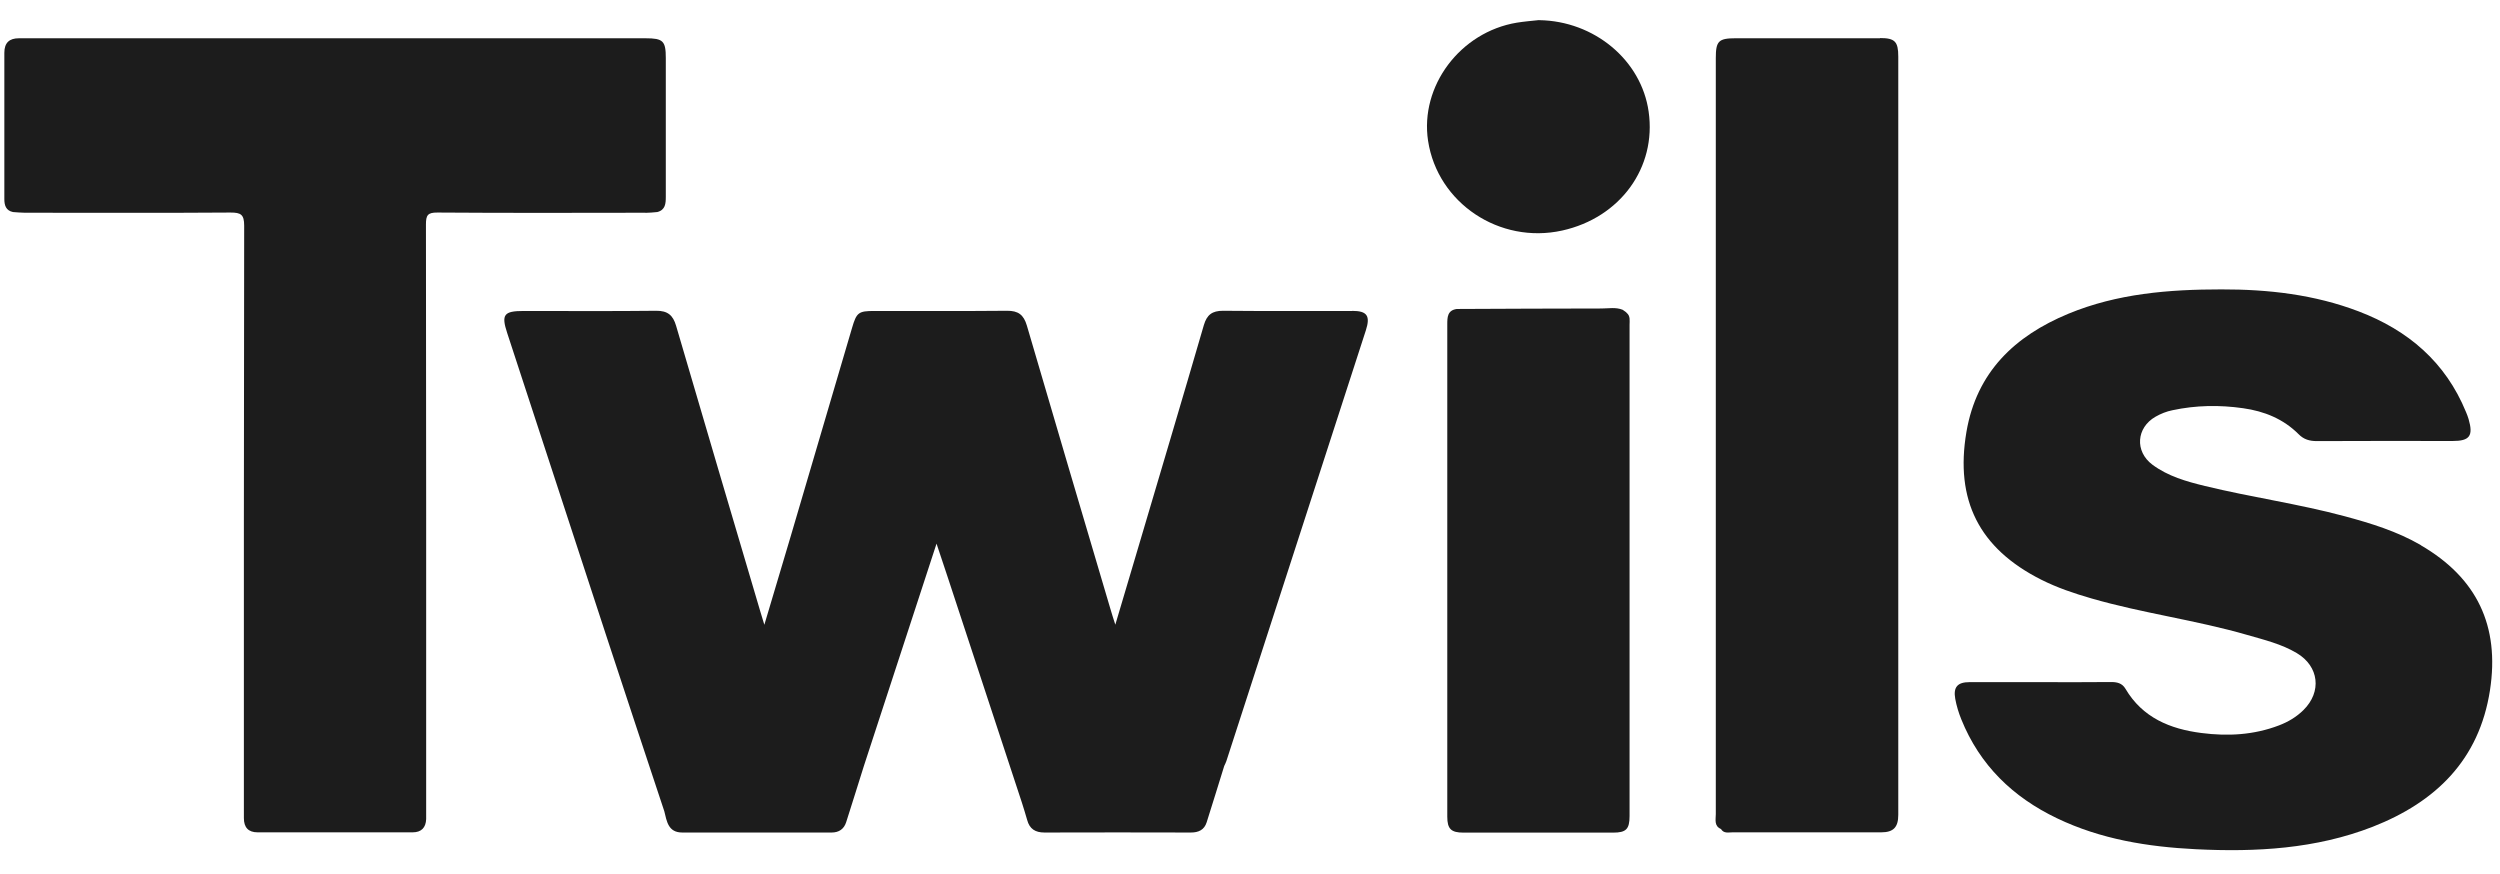 <?xml version="1.0" encoding="UTF-8"?> <svg xmlns="http://www.w3.org/2000/svg" width="103" height="36" viewBox="0 0 103 36" fill="none"><path d="M55.713 12.812C53.938 12.812 52.164 12.821 50.389 12.804C49.944 12.804 49.726 12.965 49.599 13.393C48.697 16.497 47.77 19.598 46.852 22.702C46.56 23.686 46.268 24.67 45.951 25.737C45.86 25.453 45.798 25.259 45.741 25.061C44.592 21.179 43.443 17.3 42.307 13.414C42.175 12.965 41.949 12.8 41.488 12.804C39.668 12.821 37.848 12.812 36.028 12.812C35.369 12.812 35.291 12.87 35.102 13.517C34.258 16.378 33.418 19.244 32.574 22.105C32.224 23.291 31.866 24.477 31.491 25.741C31.417 25.502 31.372 25.35 31.326 25.197C30.165 21.273 29.004 17.35 27.855 13.422C27.728 12.985 27.505 12.8 27.036 12.804C25.216 12.825 23.396 12.812 21.577 12.812C20.757 12.812 20.646 12.961 20.897 13.722C22.256 17.877 23.615 22.035 24.977 26.189C25.768 28.602 26.571 31.015 27.369 33.423C27.473 33.839 27.526 34.3 28.111 34.3C30.161 34.3 32.211 34.3 34.262 34.3C34.562 34.3 34.772 34.16 34.863 33.872C35.11 33.102 35.349 32.328 35.592 31.558C36.58 28.54 37.564 25.518 38.585 22.398C38.766 22.941 38.914 23.373 39.054 23.806C40.071 26.893 41.084 29.977 42.101 33.065C42.175 33.304 42.253 33.543 42.319 33.782C42.418 34.152 42.653 34.3 43.032 34.3C45.041 34.292 47.05 34.296 49.063 34.3C49.38 34.3 49.615 34.193 49.714 33.88C49.961 33.106 50.196 32.332 50.438 31.558C50.43 31.558 50.426 31.562 50.418 31.562C50.426 31.562 50.434 31.562 50.438 31.558C50.467 31.492 50.504 31.427 50.525 31.361C52.444 25.444 54.358 19.528 56.273 13.611C56.466 13.014 56.326 12.808 55.713 12.808V12.812ZM50.196 31.571C50.196 31.571 50.224 31.562 50.237 31.562C50.22 31.562 50.208 31.562 50.196 31.571Z" fill="#1C1C1C"></path><path d="M26.599 8.769C26.76 8.769 26.92 8.749 27.081 8.736C27.414 8.65 27.431 8.386 27.431 8.111C27.431 6.204 27.431 4.294 27.431 2.388C27.431 1.688 27.32 1.577 26.599 1.577C18.286 1.577 9.978 1.577 1.665 1.577C1.369 1.577 1.072 1.577 0.776 1.577C0.385 1.577 0.179 1.762 0.179 2.174C0.183 4.183 0.179 6.196 0.179 8.205C0.179 8.461 0.245 8.675 0.533 8.736C0.693 8.745 0.854 8.765 1.019 8.765C3.843 8.765 6.668 8.778 9.496 8.757C9.924 8.757 10.06 8.835 10.06 9.3C10.044 17.346 10.048 25.395 10.048 33.44C10.048 33.531 10.048 33.617 10.048 33.708C10.048 34.086 10.229 34.292 10.612 34.292C12.741 34.292 14.873 34.292 17.002 34.292C17.36 34.292 17.545 34.099 17.558 33.745C17.562 33.584 17.558 33.419 17.558 33.255C17.558 25.251 17.562 17.251 17.549 9.247C17.549 8.868 17.619 8.753 18.023 8.757C20.876 8.778 23.733 8.769 26.587 8.765L26.599 8.769Z" fill="#1C1C1C"></path><path d="M99.738 22.459C98.758 21.891 97.688 21.562 96.601 21.269C94.703 20.759 92.751 20.487 90.841 20.022C90.079 19.837 89.322 19.622 88.679 19.145C87.946 18.597 88.016 17.621 88.807 17.169C89.025 17.045 89.26 16.95 89.507 16.901C90.47 16.695 91.442 16.679 92.418 16.819C93.291 16.942 94.073 17.259 94.703 17.889C94.917 18.107 95.156 18.173 95.456 18.173C97.321 18.161 99.182 18.169 101.047 18.169C101.752 18.169 101.908 17.959 101.706 17.267C101.677 17.169 101.64 17.07 101.599 16.975C100.755 14.916 99.215 13.607 97.177 12.829C95.353 12.133 93.451 11.919 91.52 11.923C89.367 11.923 87.23 12.092 85.213 12.928C83.01 13.842 81.437 15.328 81.017 17.794C80.539 20.606 81.54 22.591 84.093 23.88C84.755 24.213 85.451 24.448 86.164 24.654C88.28 25.267 90.474 25.547 92.591 26.161C93.287 26.362 93.995 26.531 94.625 26.906C95.547 27.453 95.666 28.503 94.9 29.257C94.612 29.541 94.27 29.743 93.892 29.887C92.858 30.282 91.788 30.34 90.701 30.2C89.408 30.035 88.272 29.57 87.568 28.376C87.432 28.145 87.218 28.096 86.958 28.1C85.983 28.112 85.007 28.104 84.031 28.104C83.067 28.104 82.108 28.104 81.145 28.104C80.651 28.104 80.469 28.306 80.556 28.791C80.609 29.08 80.696 29.368 80.807 29.64C81.569 31.529 82.932 32.843 84.747 33.712C86.555 34.58 88.49 34.889 90.466 34.988C92.949 35.111 95.415 34.976 97.758 34.062C100.343 33.049 102.143 31.315 102.587 28.438C102.995 25.794 102.052 23.81 99.742 22.467L99.738 22.459Z" fill="#1C1C1C"></path><path d="M63.416 0.827C63.107 0.86 62.798 0.885 62.494 0.934C60.159 1.321 58.492 3.549 58.837 5.805C59.229 8.366 61.781 10.07 64.363 9.498C66.755 8.967 68.254 6.904 67.924 4.599C67.624 2.478 65.684 0.864 63.416 0.831V0.827Z" fill="#1C1C1C"></path><path d="M77.46 1.576C75.48 1.576 73.495 1.576 71.515 1.576C70.802 1.576 70.691 1.692 70.691 2.396C70.691 8.506 70.691 14.612 70.691 20.722C70.691 24.995 70.691 29.269 70.691 33.543C70.691 33.765 70.613 34.029 70.905 34.156C71.02 34.35 71.214 34.292 71.383 34.292C73.425 34.292 75.463 34.292 77.505 34.292C78.012 34.292 78.209 34.082 78.209 33.568C78.209 23.155 78.209 12.742 78.209 2.33C78.209 1.712 78.069 1.568 77.46 1.568V1.576Z" fill="#1C1C1C"></path><path d="M67.01 12.882C67.01 12.882 66.994 12.854 66.977 12.85C66.936 12.821 66.895 12.792 66.854 12.763C66.57 12.648 66.269 12.71 65.981 12.71C63.992 12.71 62.004 12.722 60.019 12.73C59.632 12.784 59.628 13.072 59.628 13.364C59.628 20.125 59.628 26.885 59.628 33.646C59.628 34.152 59.784 34.304 60.295 34.304C62.349 34.304 64.408 34.304 66.463 34.304C66.998 34.304 67.138 34.16 67.138 33.617C67.138 26.873 67.138 20.125 67.138 13.381C67.138 13.208 67.179 13.018 67.014 12.887L67.01 12.882Z" fill="#1C1C1C"></path></svg> 